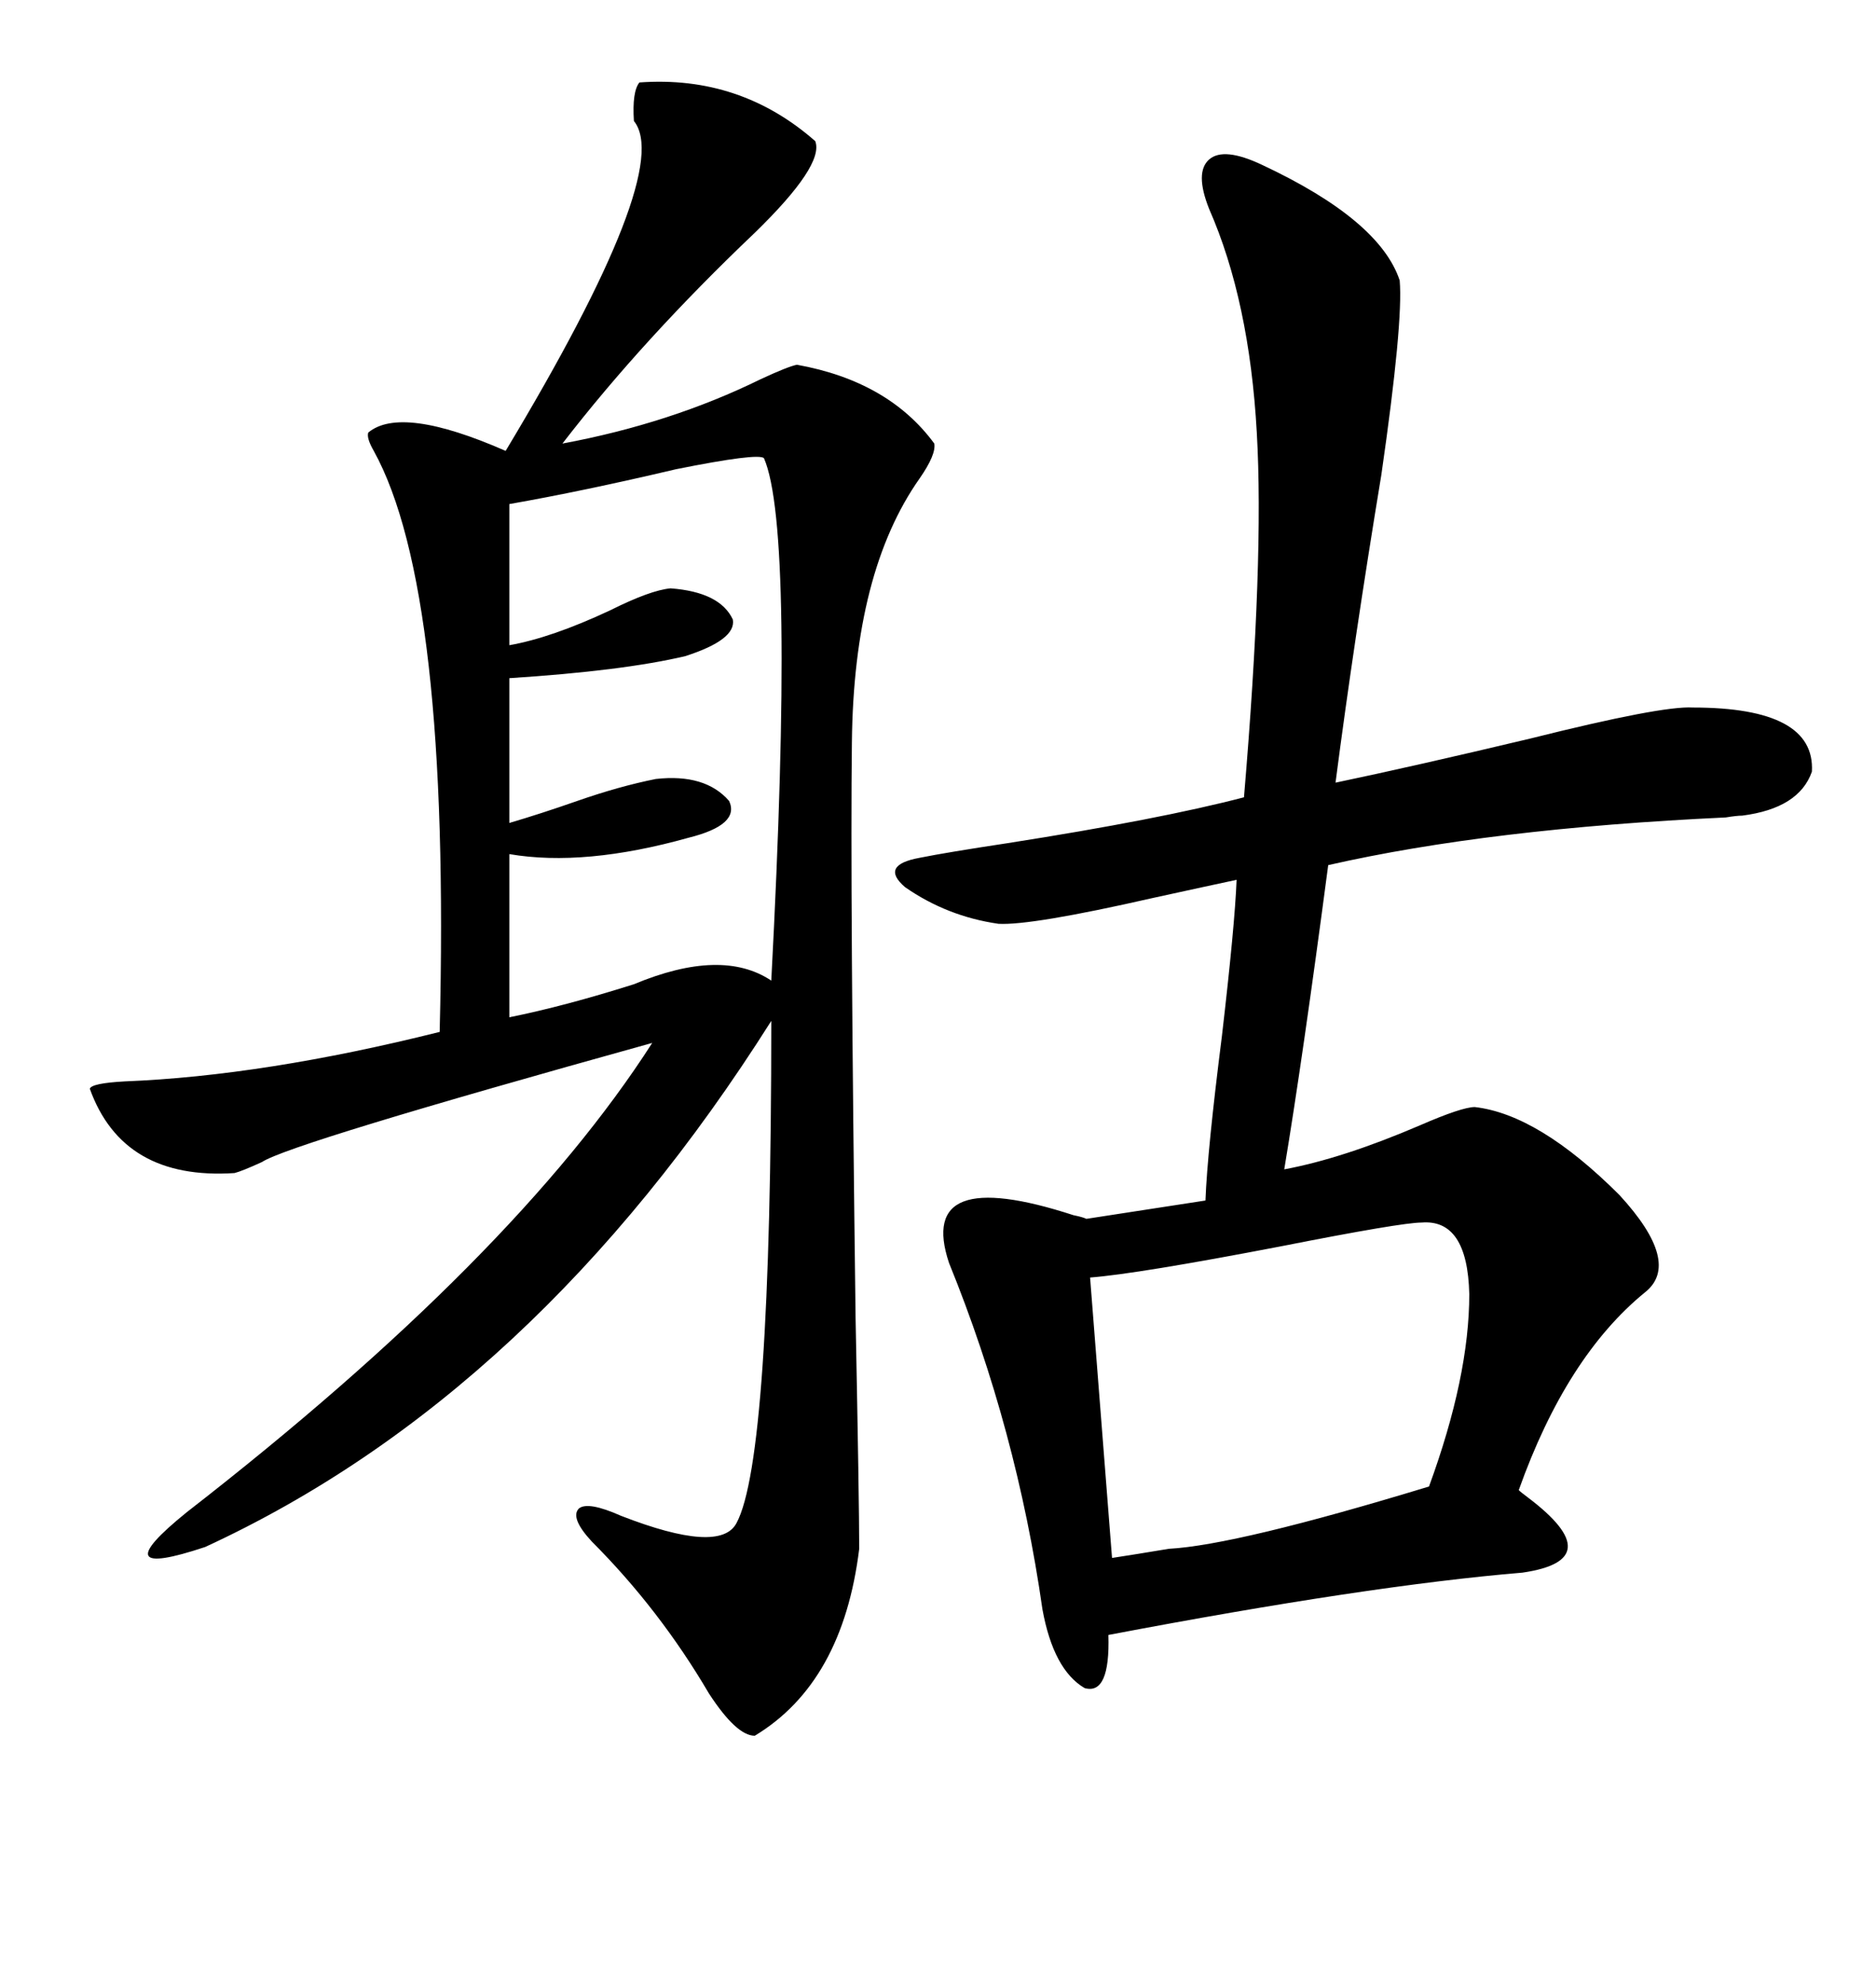 <svg xmlns="http://www.w3.org/2000/svg" xmlns:xlink="http://www.w3.org/1999/xlink" width="300" height="317.285"><path d="M102.25 13.18L102.25 13.18Q118.36 12.01 130.37 22.56L130.37 22.56Q131.84 26.37 120.70 37.21L120.70 37.21Q102.83 54.20 89.94 70.90L89.94 70.90Q107.23 67.68 121.58 60.64L121.58 60.64Q125.98 58.59 127.44 58.30L127.44 58.30Q142.09 60.94 149.41 70.90L149.41 70.90Q149.71 72.66 147.07 76.46L147.07 76.46Q136.52 91.41 136.23 118.65L136.23 118.65Q135.94 142.09 136.82 210.64L136.82 210.64Q137.40 240.23 137.40 247.56L137.40 247.56Q134.77 268.95 120.70 277.44L120.70 277.44Q117.77 277.44 113.38 270.70L113.38 270.70Q105.47 257.23 94.63 246.39L94.63 246.39Q91.11 242.58 92.58 241.11L92.58 241.11Q94.04 239.94 99.32 242.29L99.32 242.29Q115.14 248.44 117.77 243.46L117.77 243.46Q123.34 233.20 123.34 163.18L123.34 163.18Q85.55 222.95 32.81 247.27L32.81 247.27Q16.11 252.83 29.88 241.70L29.88 241.70Q82.32 200.98 104.30 166.70L104.30 166.70Q46.29 182.81 41.89 185.74L41.89 185.74Q38.67 187.21 37.50 187.50L37.50 187.50Q19.63 188.67 14.36 174.02L14.36 174.02Q14.65 173.14 19.92 172.85L19.92 172.85Q42.19 171.97 70.31 164.94L70.31 164.94Q72.07 94.34 59.77 72.07L59.77 72.07Q58.59 70.02 58.89 69.14L58.89 69.14Q64.16 64.75 80.86 72.07L80.86 72.07Q107.81 27.25 101.37 19.34L101.37 19.34Q101.07 14.65 102.25 13.18ZM201.86 26.37L201.86 26.37Q220.61 35.16 223.83 44.82L223.83 44.82Q224.41 51.56 220.90 75.88L220.90 75.88Q216.50 102.54 213.57 125.10L213.57 125.10Q226.17 122.46 244.63 118.07L244.63 118.07Q265.72 112.79 270.70 113.09L270.70 113.09Q290.33 113.09 289.75 123.34L289.75 123.34Q287.70 129.20 278.61 130.37L278.61 130.37Q277.73 130.37 275.98 130.66L275.98 130.66Q238.18 132.42 212.40 138.28L212.40 138.28Q208.30 169.34 205.37 186.91L205.37 186.91Q214.75 185.16 227.05 179.88L227.05 179.88Q233.79 176.95 235.84 176.95L235.84 176.95Q246.09 178.13 258.98 191.02L258.98 191.02Q268.95 201.86 263.09 206.54L263.09 206.54Q250.49 216.80 242.87 238.18L242.87 238.18Q243.16 238.48 244.34 239.36L244.34 239.36Q257.52 249.32 243.46 251.37L243.46 251.37Q218.85 253.42 177.25 261.33L177.25 261.33Q177.54 271.00 173.44 269.82L173.44 269.82Q168.46 266.89 166.70 257.23L166.70 257.23Q162.60 228.52 151.76 201.86L151.76 201.86Q146.48 186.04 171.68 194.24L171.68 194.24Q173.14 194.53 173.73 194.82L173.73 194.82L192.77 191.89Q193.07 183.98 195.41 165.53L195.41 165.53Q197.46 147.95 197.75 140.63L197.75 140.63Q193.65 141.50 184.28 143.55L184.28 143.55Q164.94 147.95 159.67 147.66L159.67 147.66Q151.46 146.48 144.73 141.80L144.73 141.80Q140.63 138.28 147.07 137.11L147.07 137.11Q151.46 136.23 161.13 134.77L161.13 134.77Q185.45 130.96 198.93 127.44L198.93 127.44Q202.15 89.36 200.98 69.14L200.98 69.14Q199.80 48.05 193.36 33.40L193.36 33.40Q191.02 27.54 193.36 25.49L193.36 25.49Q195.70 23.44 201.86 26.37ZM122.17 73.24L122.17 73.24Q121.29 72.36 108.11 75L108.11 75Q93.16 78.52 81.45 80.57L81.45 80.57L81.45 103.13Q88.18 101.95 97.56 97.56L97.56 97.56Q104.00 94.34 107.23 94.04L107.23 94.04Q115.14 94.63 117.19 99.02L117.19 99.02Q117.77 102.25 109.57 104.88L109.57 104.88Q99.61 107.23 81.45 108.40L81.45 108.40L81.45 131.54Q86.43 130.08 92.29 128.03L92.29 128.03Q99.02 125.68 104.88 124.51L104.88 124.51Q112.79 123.63 116.60 128.03L116.60 128.03Q118.36 131.84 110.16 133.89L110.16 133.89Q93.46 138.57 81.45 136.52L81.45 136.52L81.45 162.60Q90.23 160.84 101.37 157.32L101.37 157.32Q115.43 151.46 123.34 156.74L123.34 156.74Q127.15 84.67 122.17 73.24ZM227.34 195.41L227.34 195.41Q224.12 195.41 204.79 199.22L204.79 199.22Q181.93 203.61 174.32 204.20L174.32 204.20L177.83 249.02Q181.64 248.44 186.91 247.56L186.91 247.56Q197.75 246.97 228.52 237.60L228.52 237.60Q234.96 220.02 234.96 206.84L234.96 206.84Q234.67 194.82 227.34 195.41Z"/></svg>